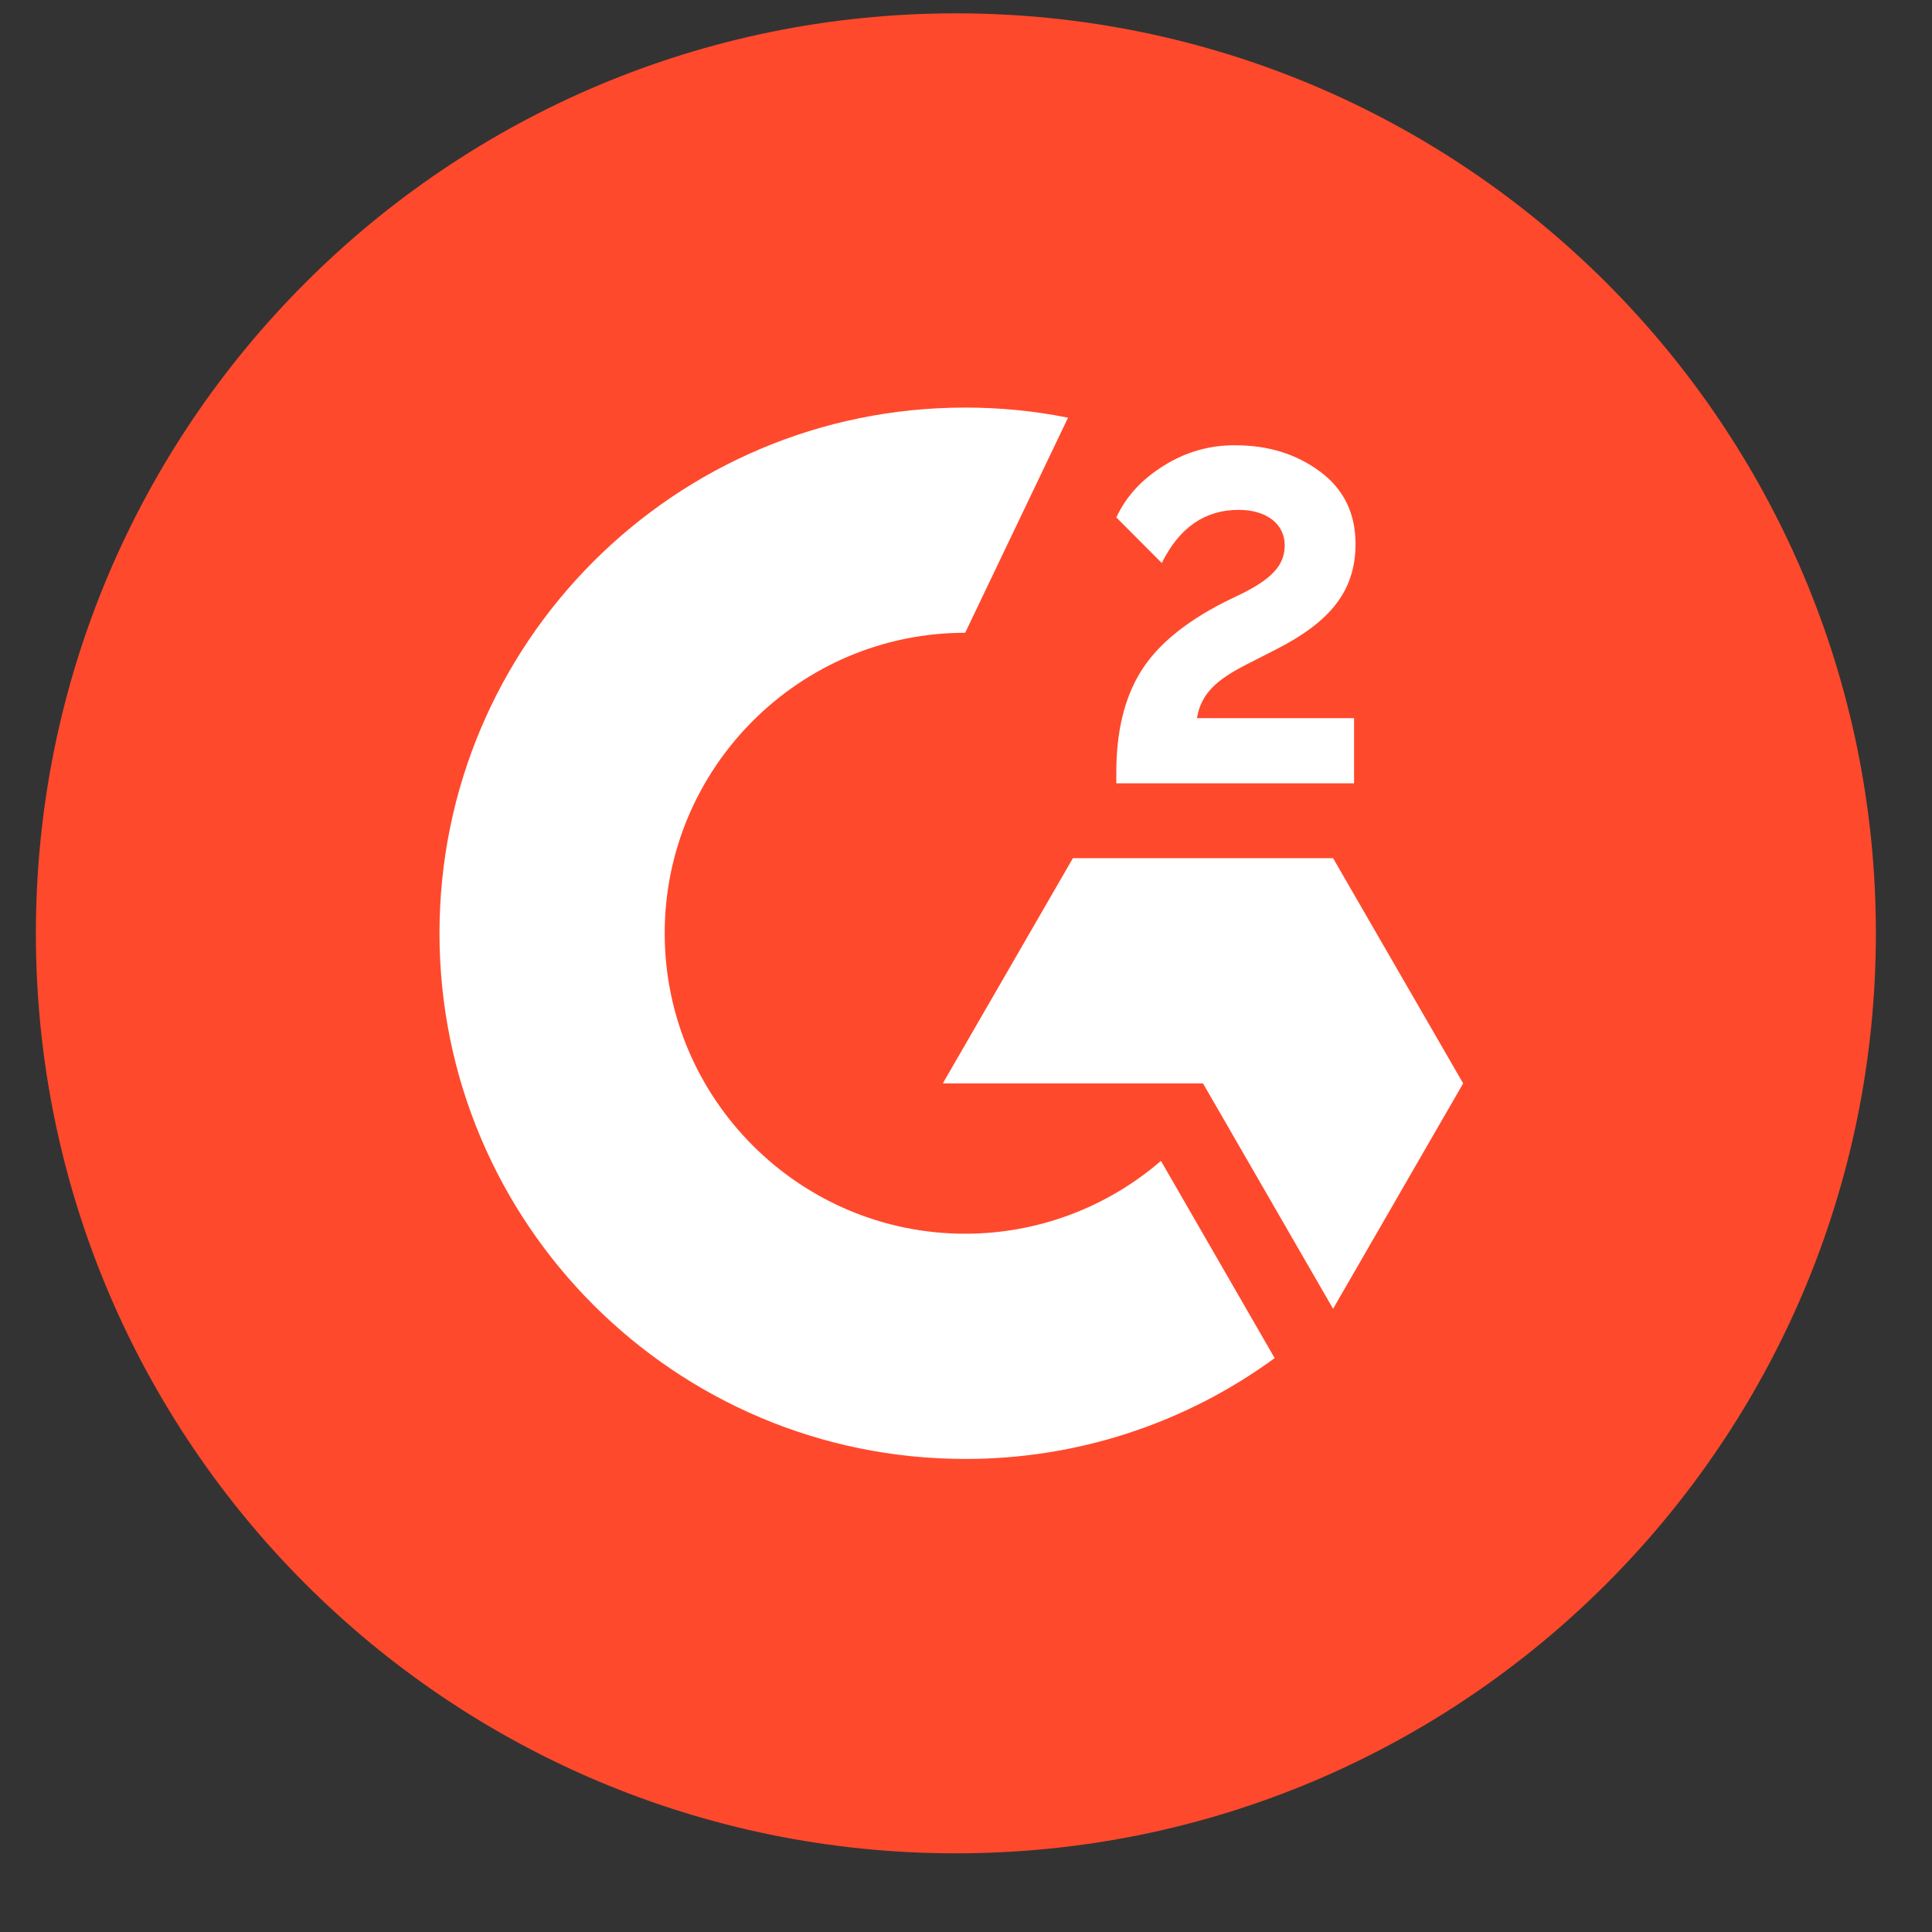 <svg width="21" height="21" viewBox="0 0 21 21" fill="none" xmlns="http://www.w3.org/2000/svg">
<rect x="0" y="0" width="21" height="21" fill="#333333" stroke="none"/>
<g id="g2-circle" clip-path="url(#clip0_132_14559)">
<path id="Vector" d="M10.39 20.145C15.912 20.145 20.39 15.667 20.39 10.145C20.39 4.622 15.912 0.145 10.39 0.145C4.867 0.145 0.39 4.622 0.39 10.145C0.39 15.667 4.867 20.145 10.39 20.145Z" fill="#FF492C"/>
<path id="Vector_2" d="M14.718 7.806H13.01C13.056 7.538 13.222 7.388 13.558 7.218L13.872 7.058C14.434 6.77 14.734 6.444 14.734 5.912C14.734 5.578 14.604 5.314 14.346 5.124C14.088 4.934 13.784 4.84 13.428 4.84C13.152 4.837 12.882 4.914 12.65 5.062C12.416 5.206 12.242 5.392 12.134 5.624L12.628 6.12C12.82 5.732 13.098 5.542 13.464 5.542C13.774 5.542 13.964 5.702 13.964 5.924C13.964 6.11 13.872 6.264 13.516 6.444L13.314 6.542C12.876 6.764 12.572 7.018 12.396 7.306C12.22 7.594 12.134 7.956 12.134 8.394V8.514H14.718V7.806Z" fill="white"/>
<path id="Vector_3" d="M14.49 9.328H11.662L10.248 11.776H13.076L14.49 14.226L15.904 11.776L14.49 9.328Z" fill="white"/>
<path id="Vector_4" d="M10.491 13.41C8.691 13.41 7.225 11.944 7.225 10.144C7.225 8.344 8.691 6.878 10.491 6.878L11.609 4.54C11.241 4.466 10.867 4.43 10.491 4.43C7.335 4.43 4.777 6.988 4.777 10.144C4.777 13.3 7.335 15.858 10.491 15.858C11.701 15.86 12.879 15.476 13.855 14.762L12.619 12.618C12.028 13.129 11.273 13.41 10.491 13.41Z" fill="white"/>
</g>
<defs>
<clipPath id="clip0_132_14559">
<rect width="20" height="20" fill="white" transform="translate(0.39 0.145)"/>
</clipPath>
</defs>
</svg>
